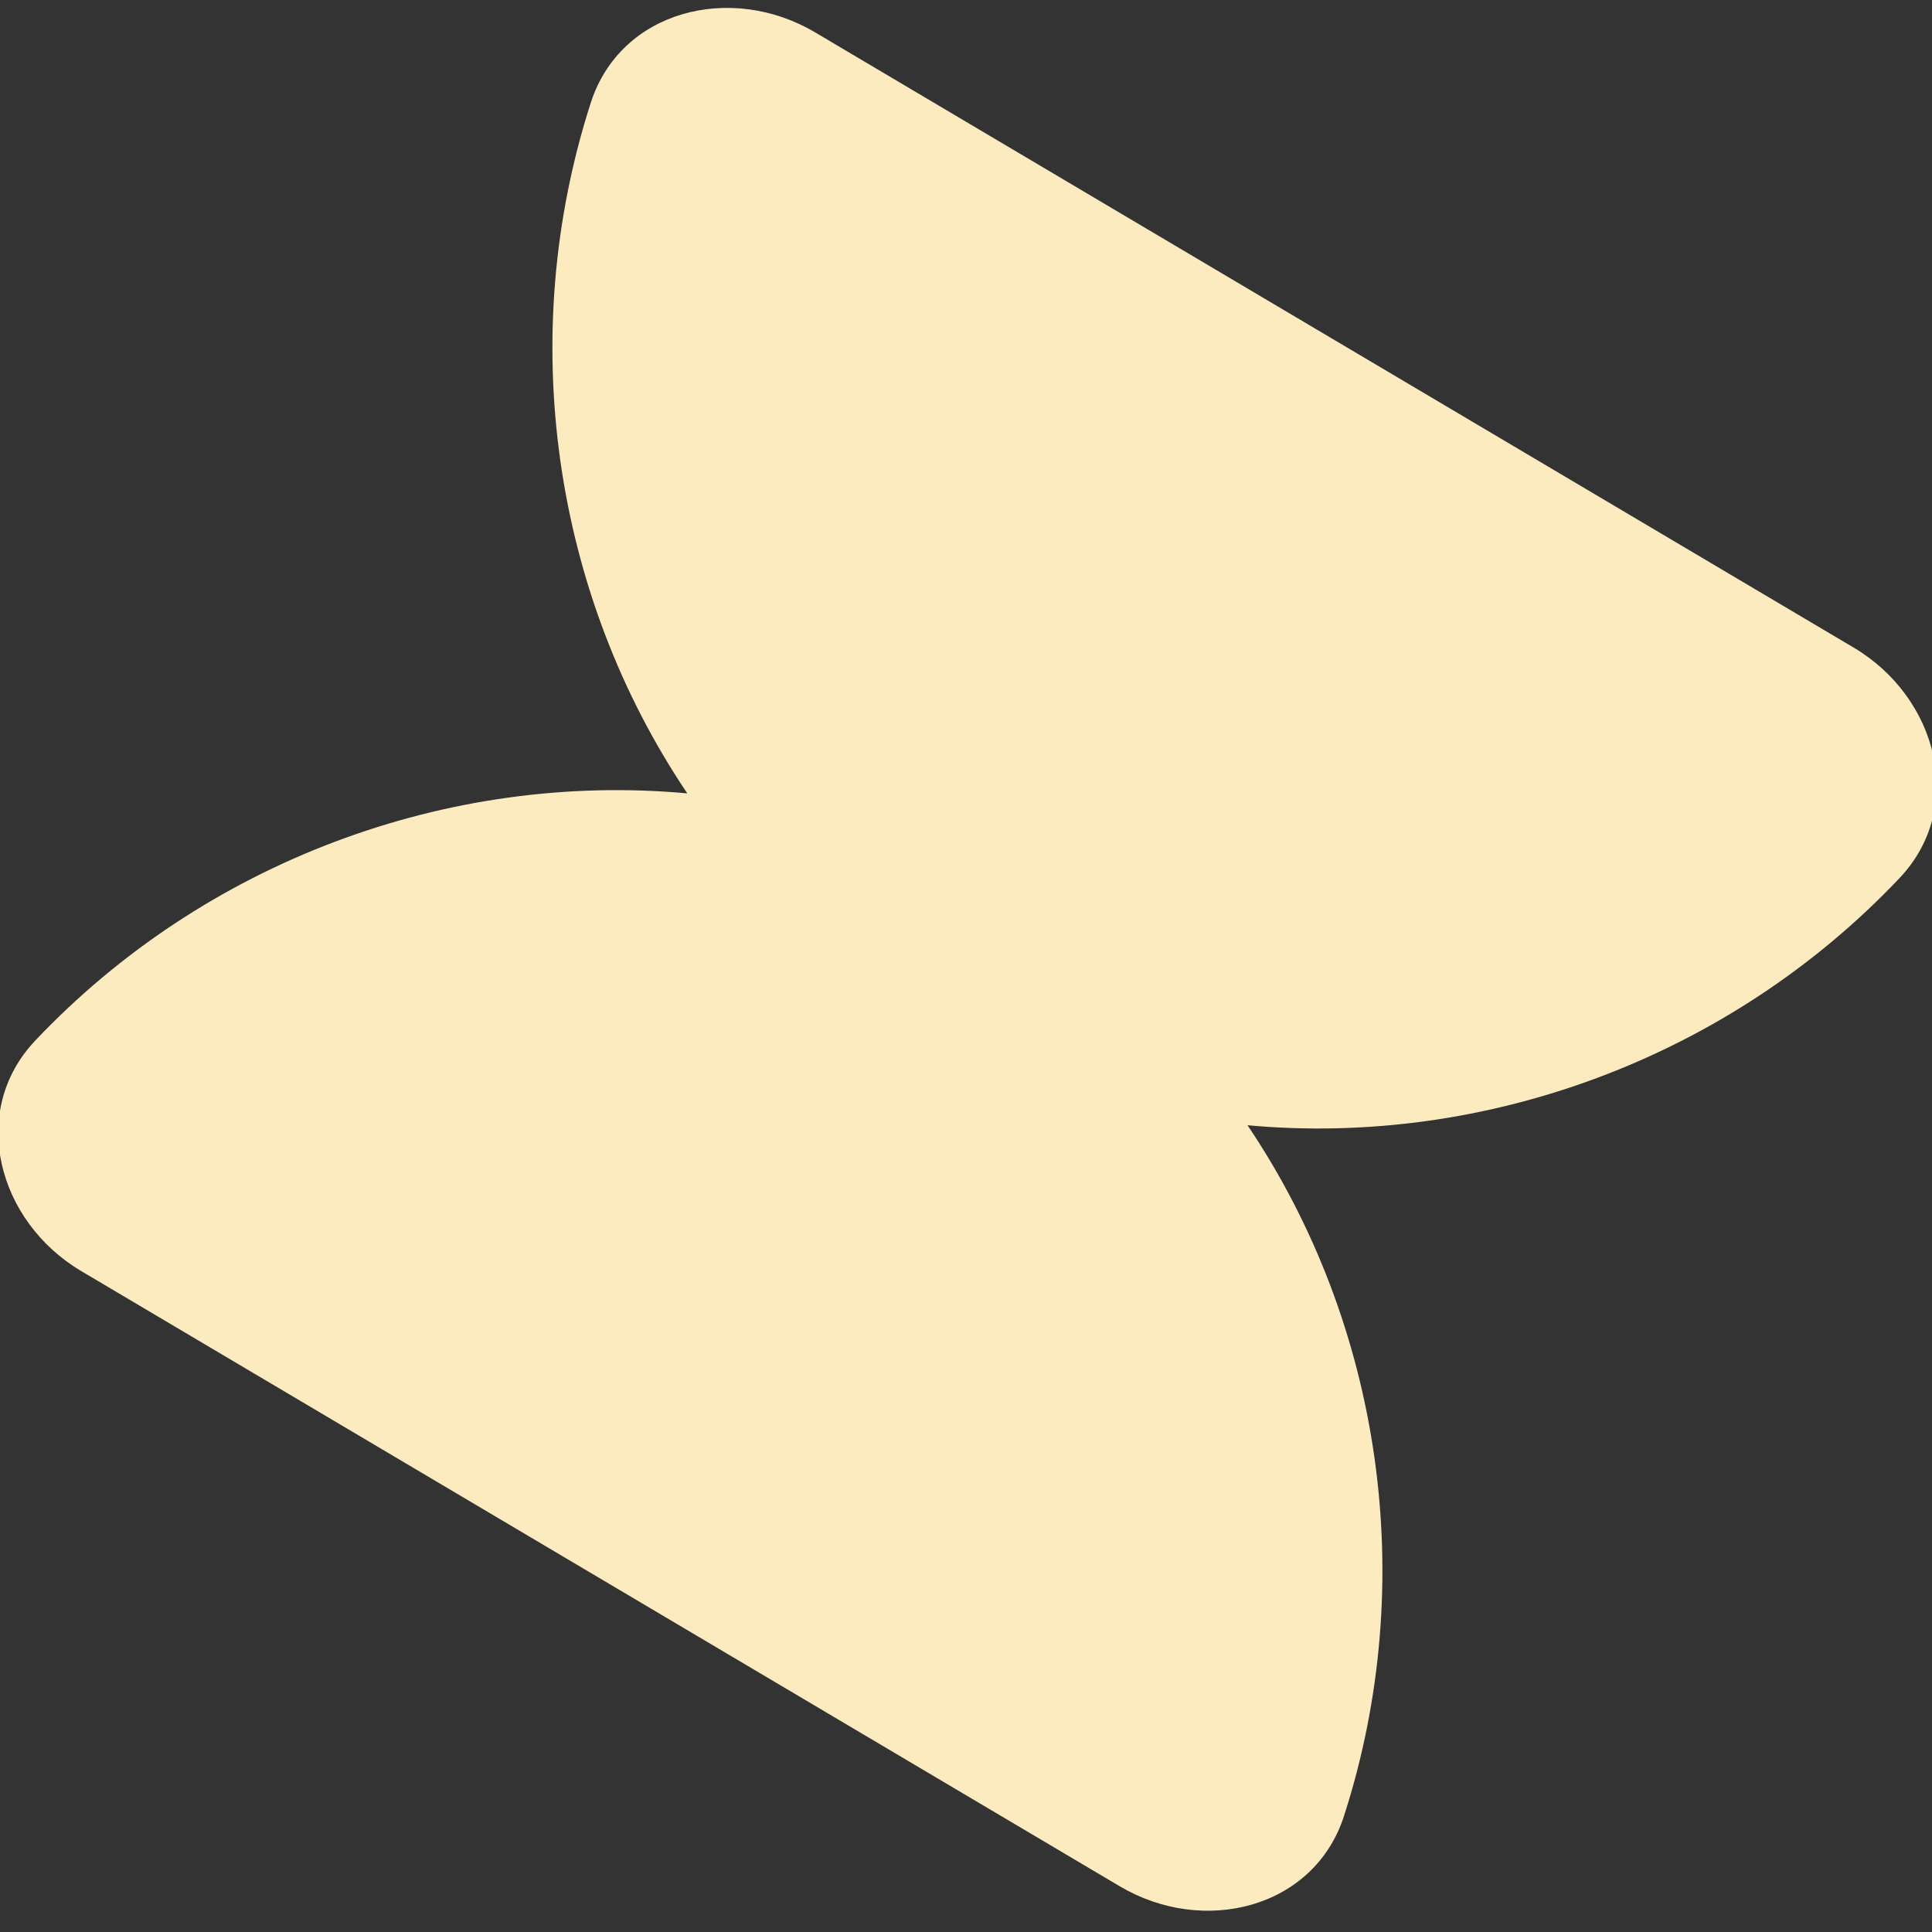 <?xml version="1.0" encoding="UTF-8"?> <svg xmlns="http://www.w3.org/2000/svg" width="80" height="80" viewBox="0 0 80 80" fill="none"><rect x="0" y="0" width="80" height="80" fill="#333333" stroke="none"/> <g clip-path="url(#clip0_230_4556)"> <path fill-rule="evenodd" clip-rule="evenodd" d="M24.463 4.255C25.7 0.417 30.274 -0.72 33.75 1.339L76.753 26.813C80.228 28.872 81.429 33.43 78.657 36.358C71.657 43.754 61.57 47.505 51.657 46.594C57.219 54.849 58.777 65.498 55.654 75.191C54.417 79.029 49.843 80.166 46.367 78.107L3.364 52.633C-0.111 50.574 -1.312 46.016 1.46 43.088C8.46 35.692 18.547 31.942 28.46 32.852C22.898 24.596 21.34 13.947 24.463 4.255Z" fill="#FBEBBF"></path> </g> <defs> <clipPath id="clip0_230_4556"> <rect width="80" height="80" fill="white"></rect> </clipPath> </defs> </svg> 